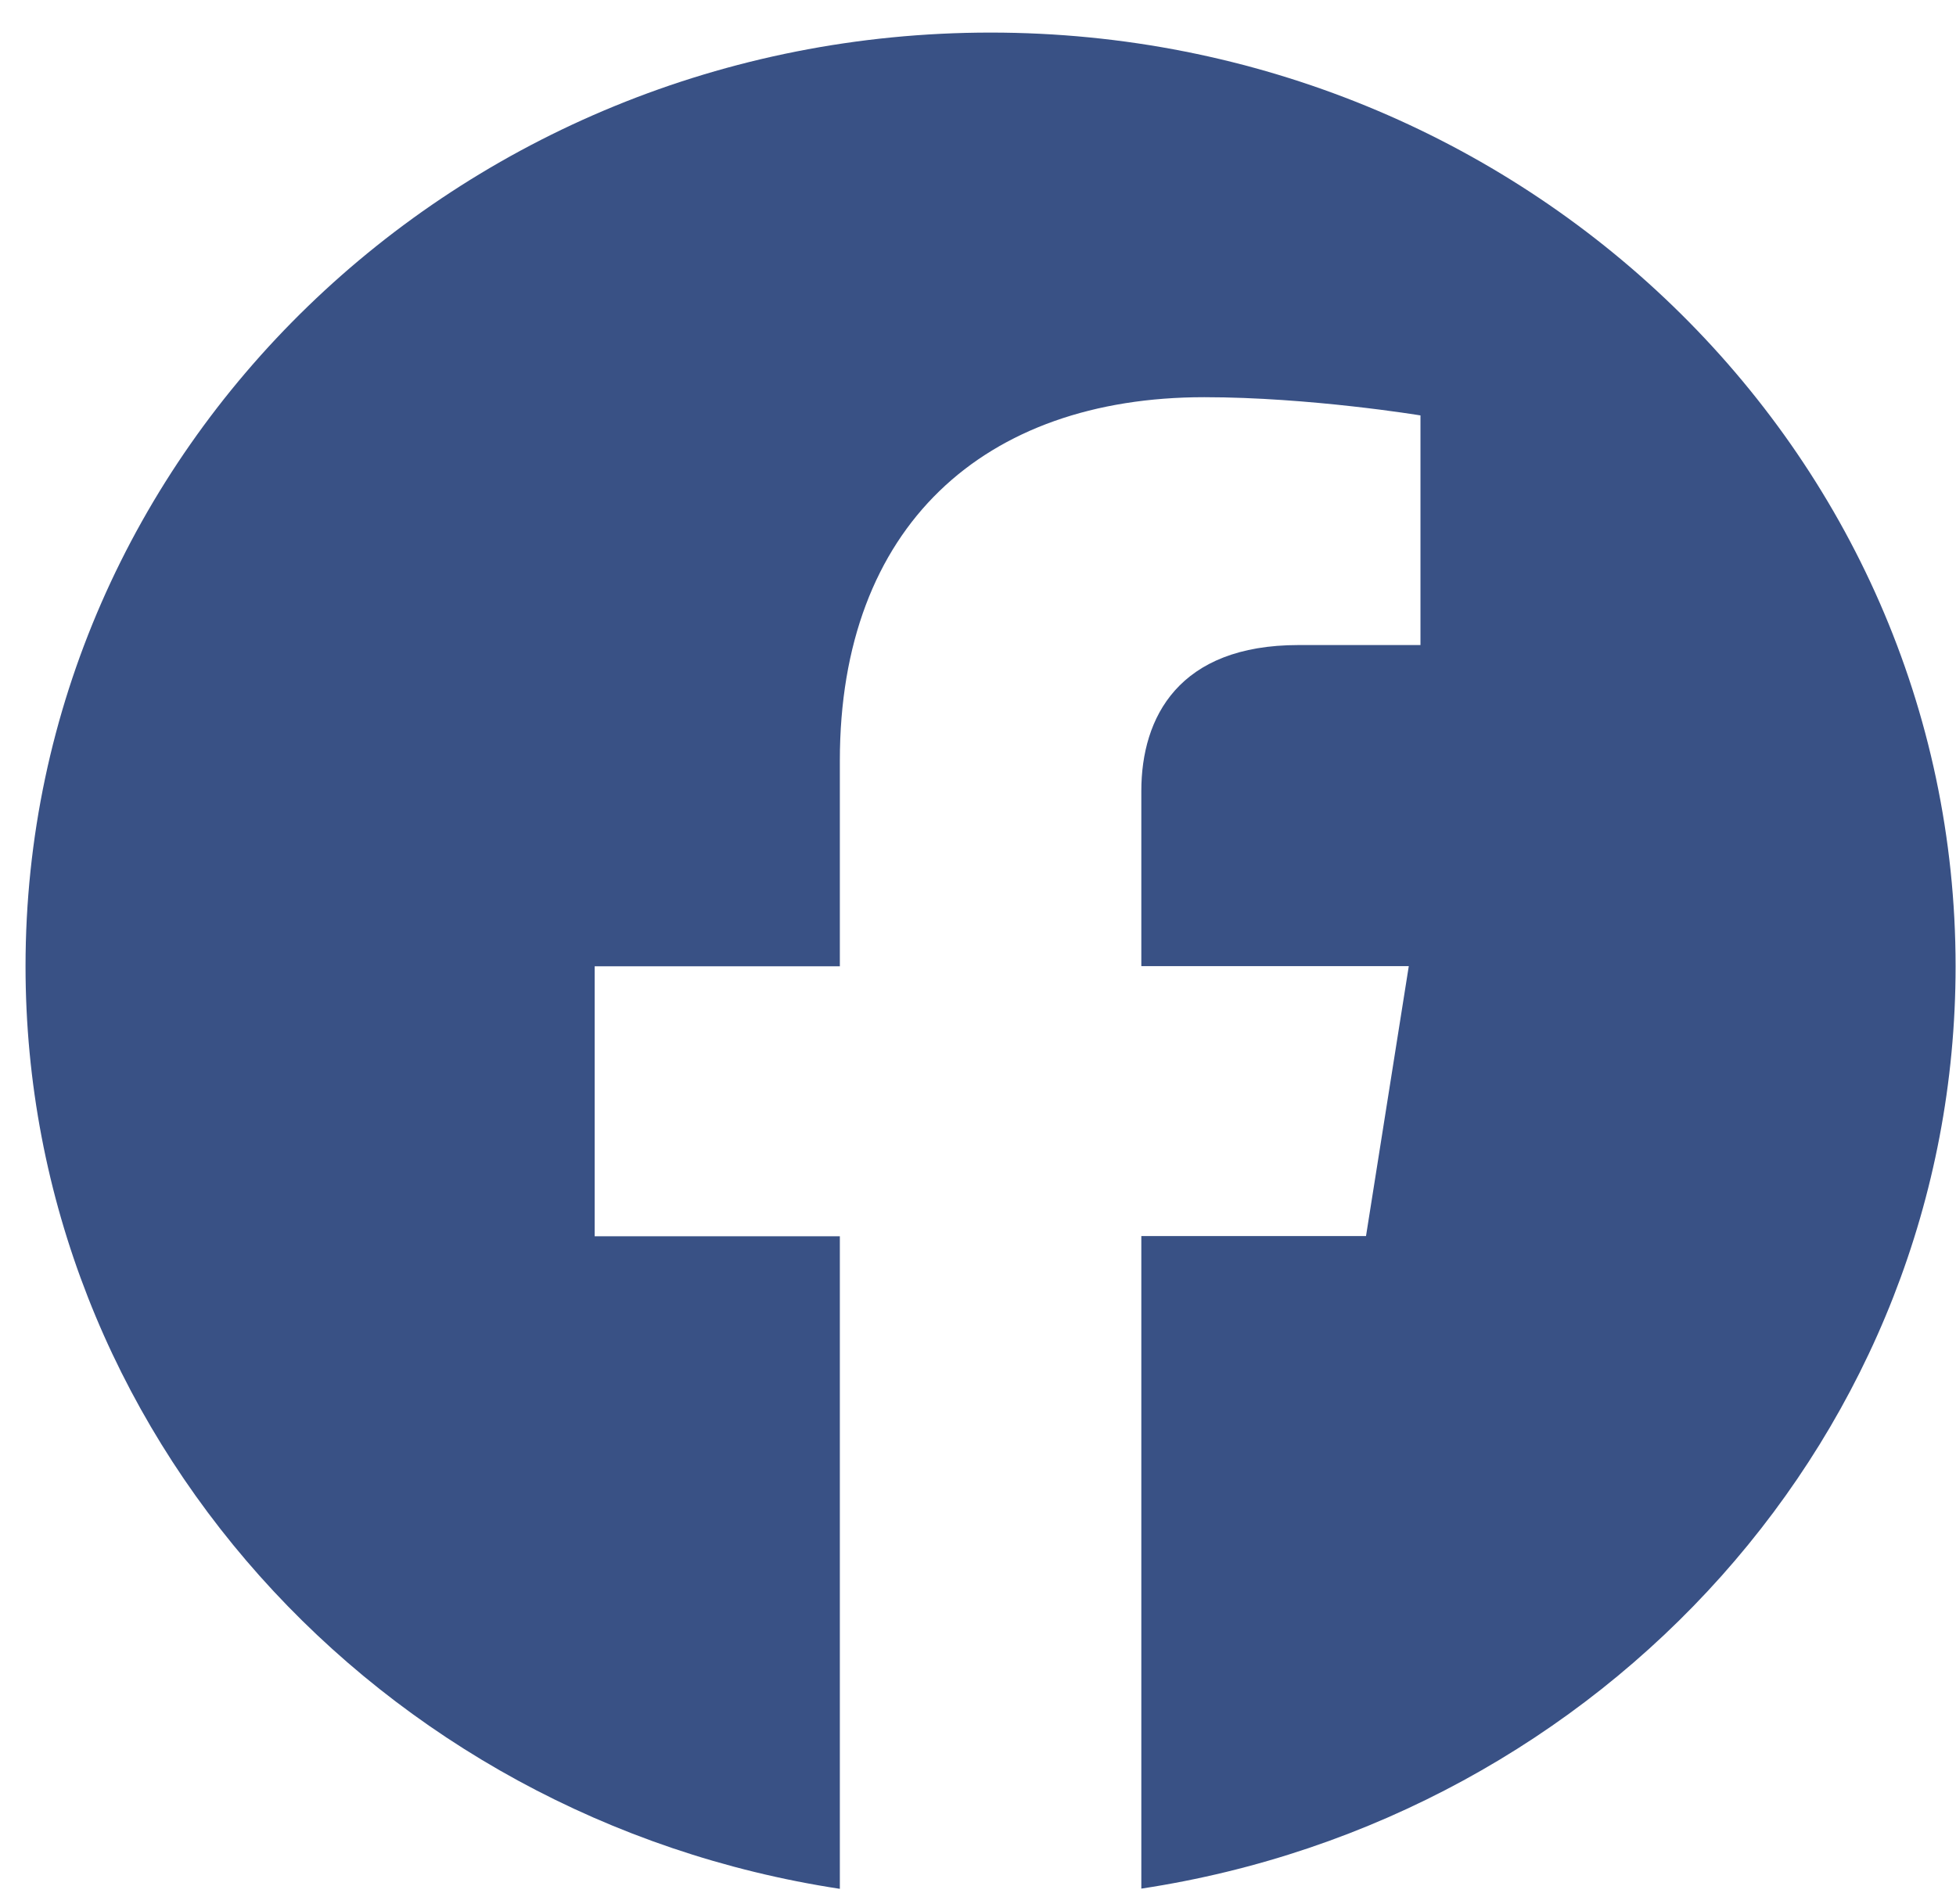 <?xml version="1.0" encoding="UTF-8"?> <svg xmlns="http://www.w3.org/2000/svg" width="38" height="37" viewBox="0 0 38 37" fill="none"><path d="M19.244 0.633C8.89 0.633 0.496 8.756 0.496 18.776C0.496 27.831 7.351 35.335 16.316 36.702V24.022H11.553V18.776H16.316V14.779C16.316 10.228 19.115 7.718 23.395 7.718C25.447 7.718 27.596 8.072 27.596 8.072V12.534H25.226C22.901 12.534 22.173 13.935 22.173 15.37V18.773H27.369L26.538 24.018H22.173V36.698C31.137 35.339 37.992 27.832 37.992 18.776C37.992 8.756 29.598 0.633 19.244 0.633Z" fill="#395185"></path></svg> 